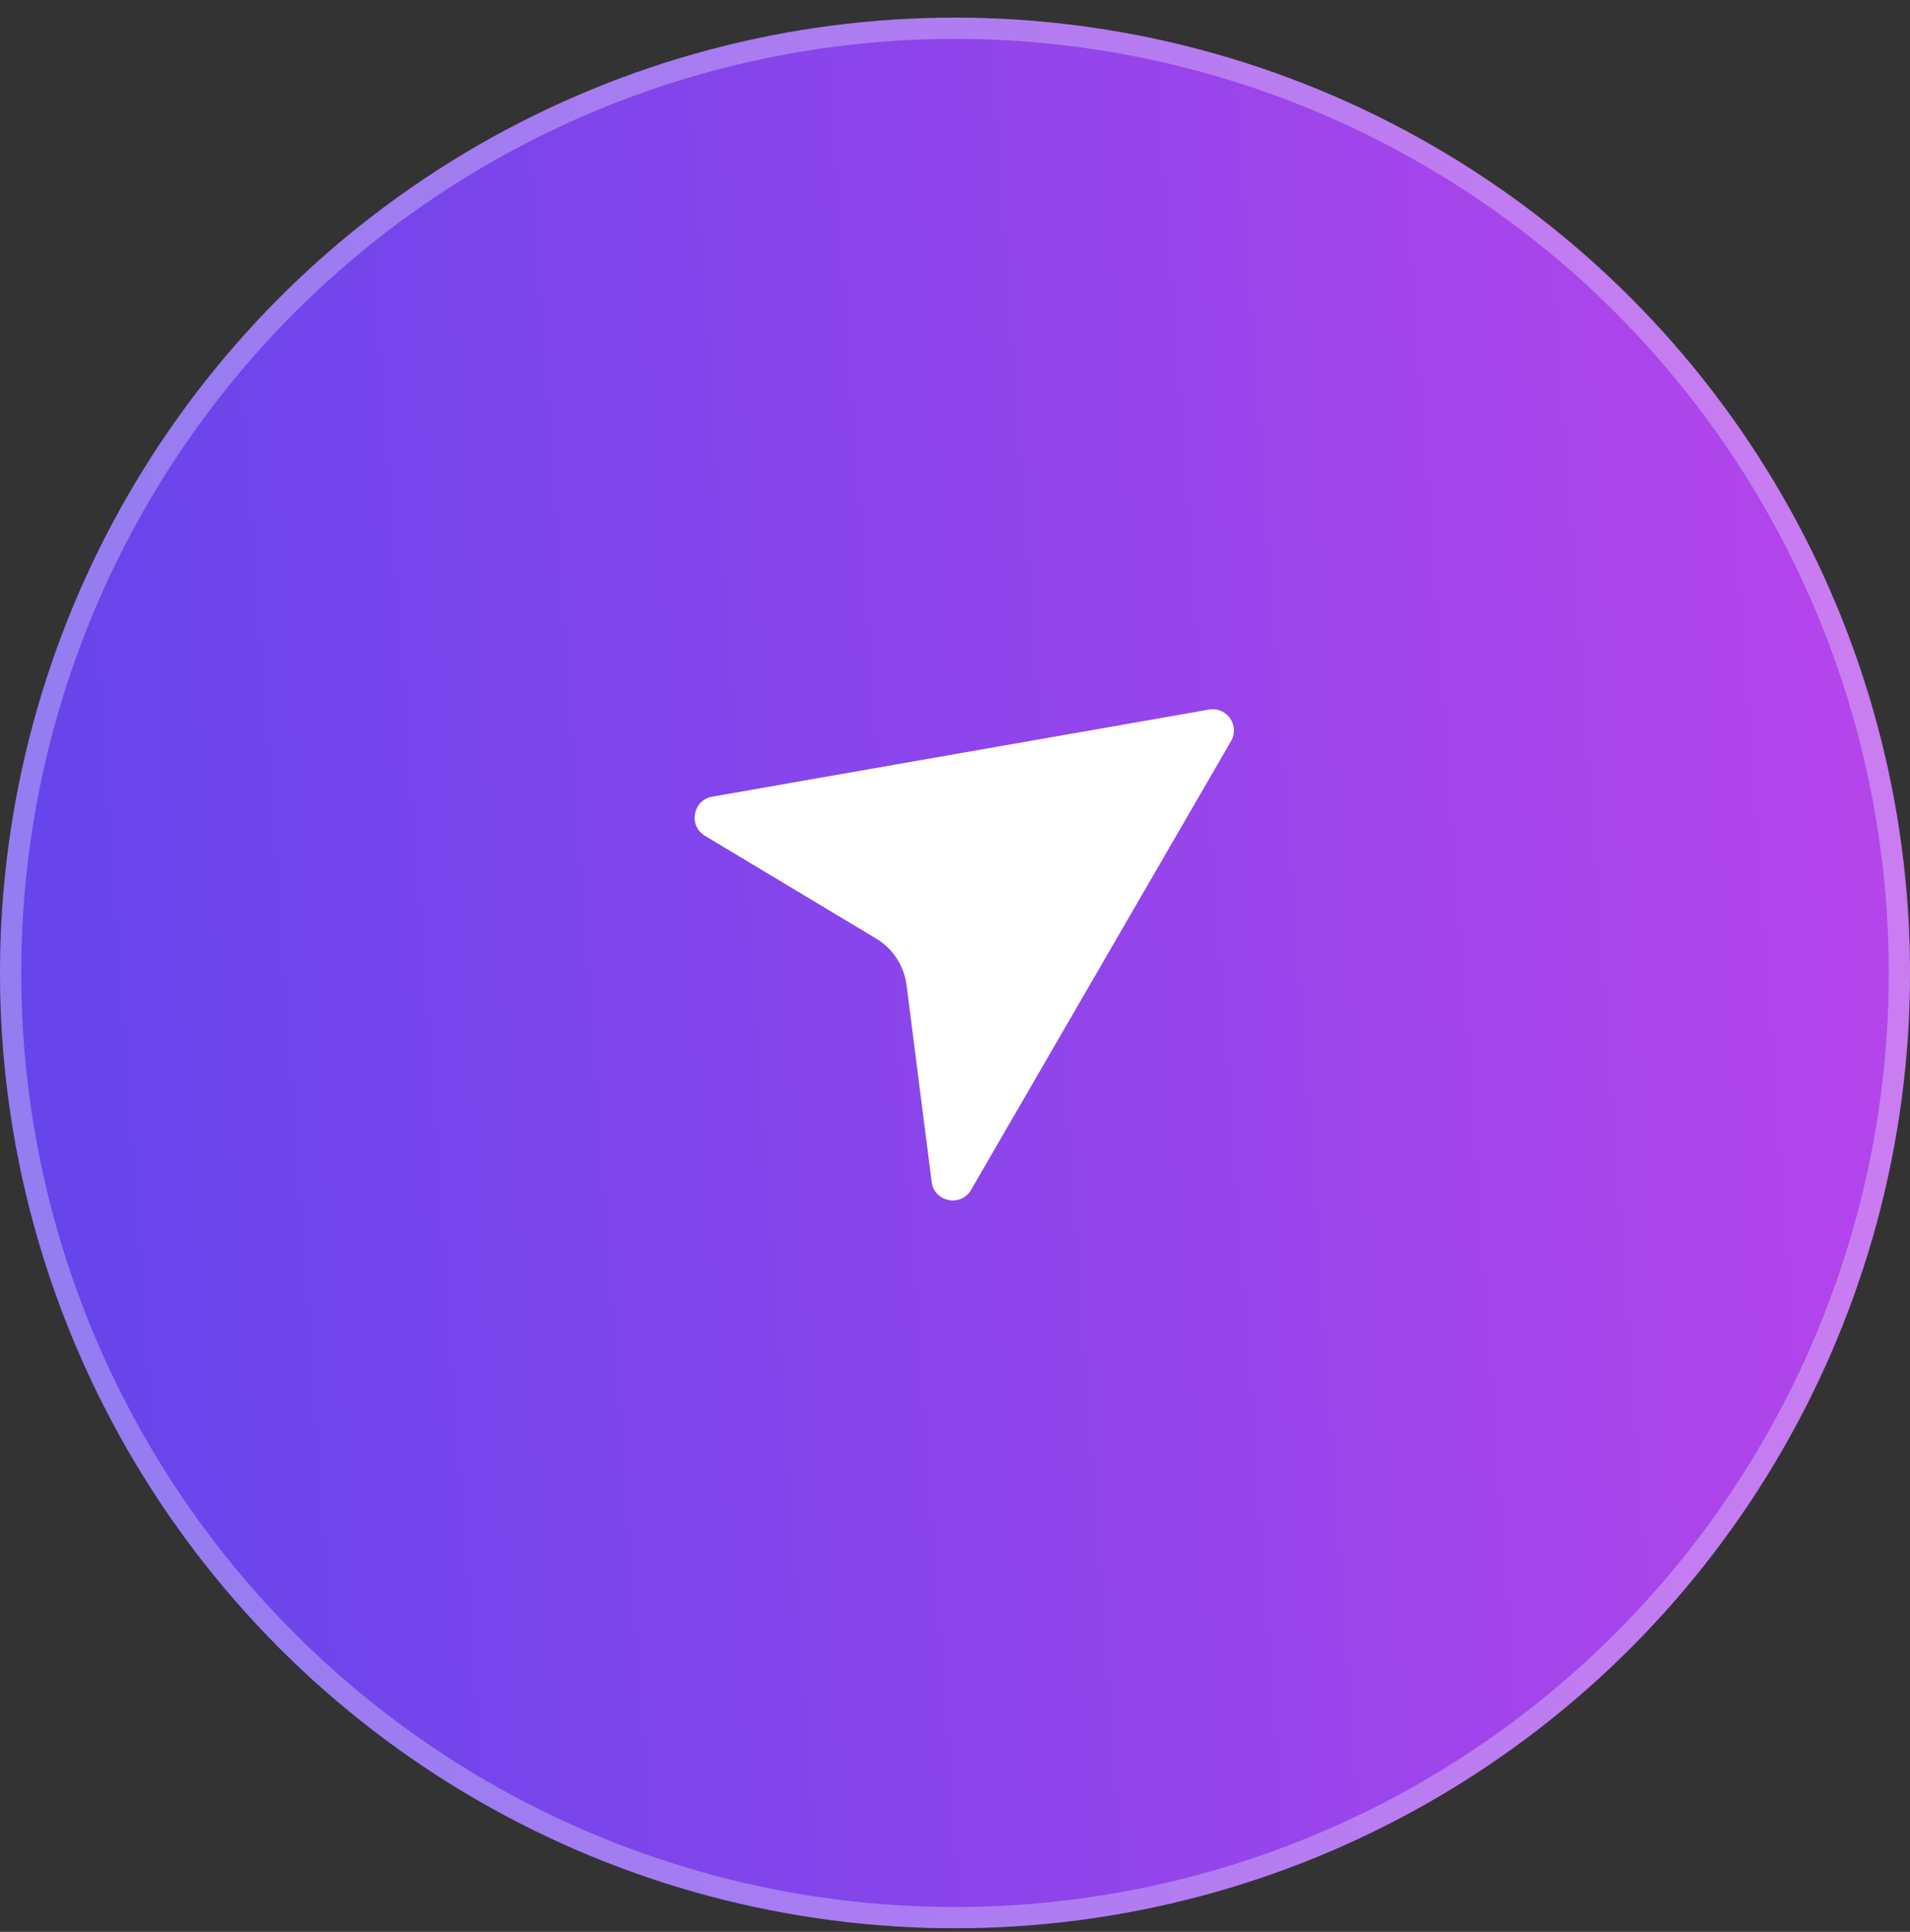 <svg width="90" height="91" viewBox="0 0 90 91" fill="none" xmlns="http://www.w3.org/2000/svg">
<rect x="0" y="0" width="90" height="91" fill="#333333" stroke="none"/>
<circle cx="45" cy="45.831" r="45" fill="url(#paint0_linear_2030_234)"/>
<circle cx="45" cy="45.831" r="44.5" stroke="white" stroke-opacity="0.3"/>
<path d="M33.558 37.528L56.969 33.425C57.806 33.278 58.433 34.176 58.007 34.911L45.757 56.049C45.277 56.876 44.021 56.623 43.9 55.674L42.716 46.403C42.6 45.492 42.072 44.684 41.284 44.211L33.216 39.37C32.423 38.894 32.646 37.688 33.558 37.528Z" fill="white"/>
<defs>
<linearGradient id="paint0_linear_2030_234" x1="4.046" y1="64.4" x2="125.619" y2="55.709" gradientUnits="userSpaceOnUse">
<stop stop-color="#6645EB"/>
<stop offset="1" stop-color="#D445EB"/>
</linearGradient>
</defs>
</svg>
